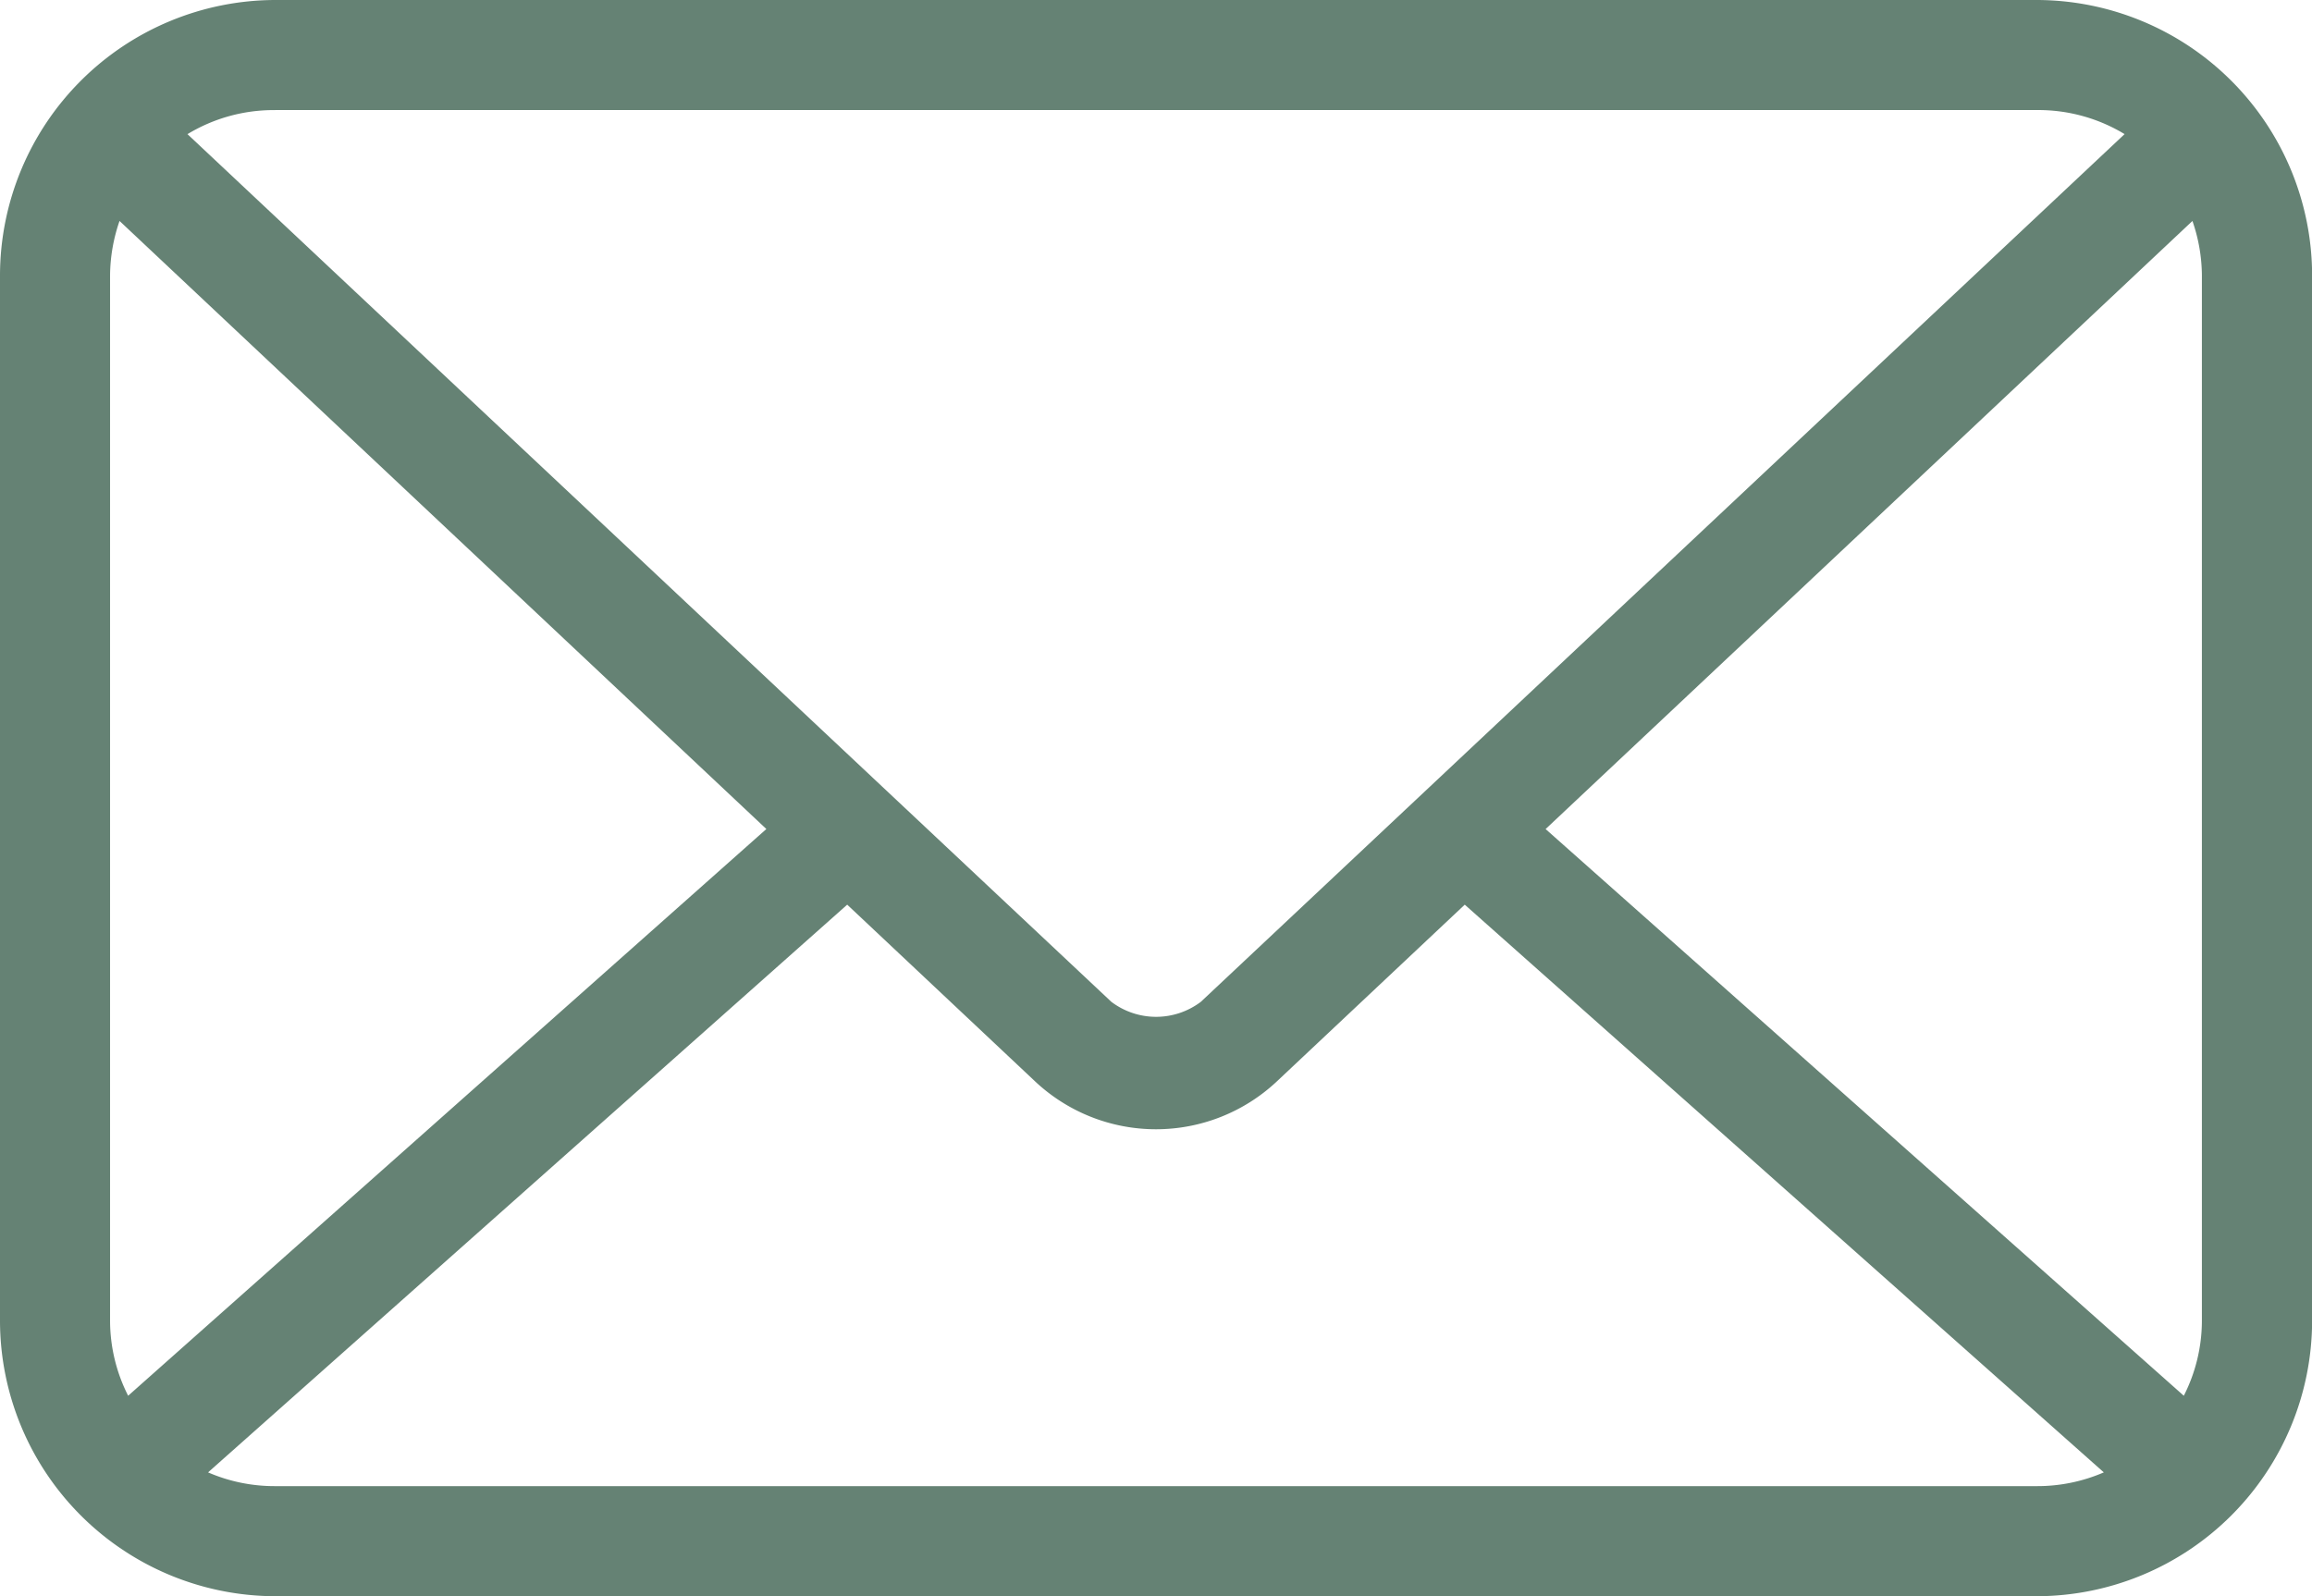 <svg xmlns="http://www.w3.org/2000/svg" width="59.191" height="40.87" viewBox="0 0 59.191 40.87">
  <path id="Path_16121" data-name="Path 16121" d="M121.847,117.6a7.062,7.062,0,0,0-7.047,7.047v26.777a7.062,7.062,0,0,0,7.047,7.047h45.1a7.062,7.062,0,0,0,7.047-7.047V124.647a7.062,7.062,0,0,0-7.047-7.047Zm0,2.818h45.1a4.259,4.259,0,0,1,2.246.616l-23.65,22.218a1.9,1.9,0,0,1-2.29,0L119.6,121.035a4.253,4.253,0,0,1,2.246-.616Zm-3.986,2.84,16.559,15.569-16.339,14.511a4.245,4.245,0,0,1-.463-1.916V124.646a4.326,4.326,0,0,1,.242-1.387Zm53.069,0a4.328,4.328,0,0,1,.242,1.387v26.777a4.245,4.245,0,0,1-.463,1.916L154.37,138.828Zm-34.44,17.506,4.822,4.536a4.52,4.52,0,0,0,6.166,0l4.822-4.536L168.661,155.3a4.269,4.269,0,0,1-1.717.352h-45.1a4.267,4.267,0,0,1-1.717-.352Z" transform="translate(-114.8 -117.6)" fill="#658274"/>
</svg>
